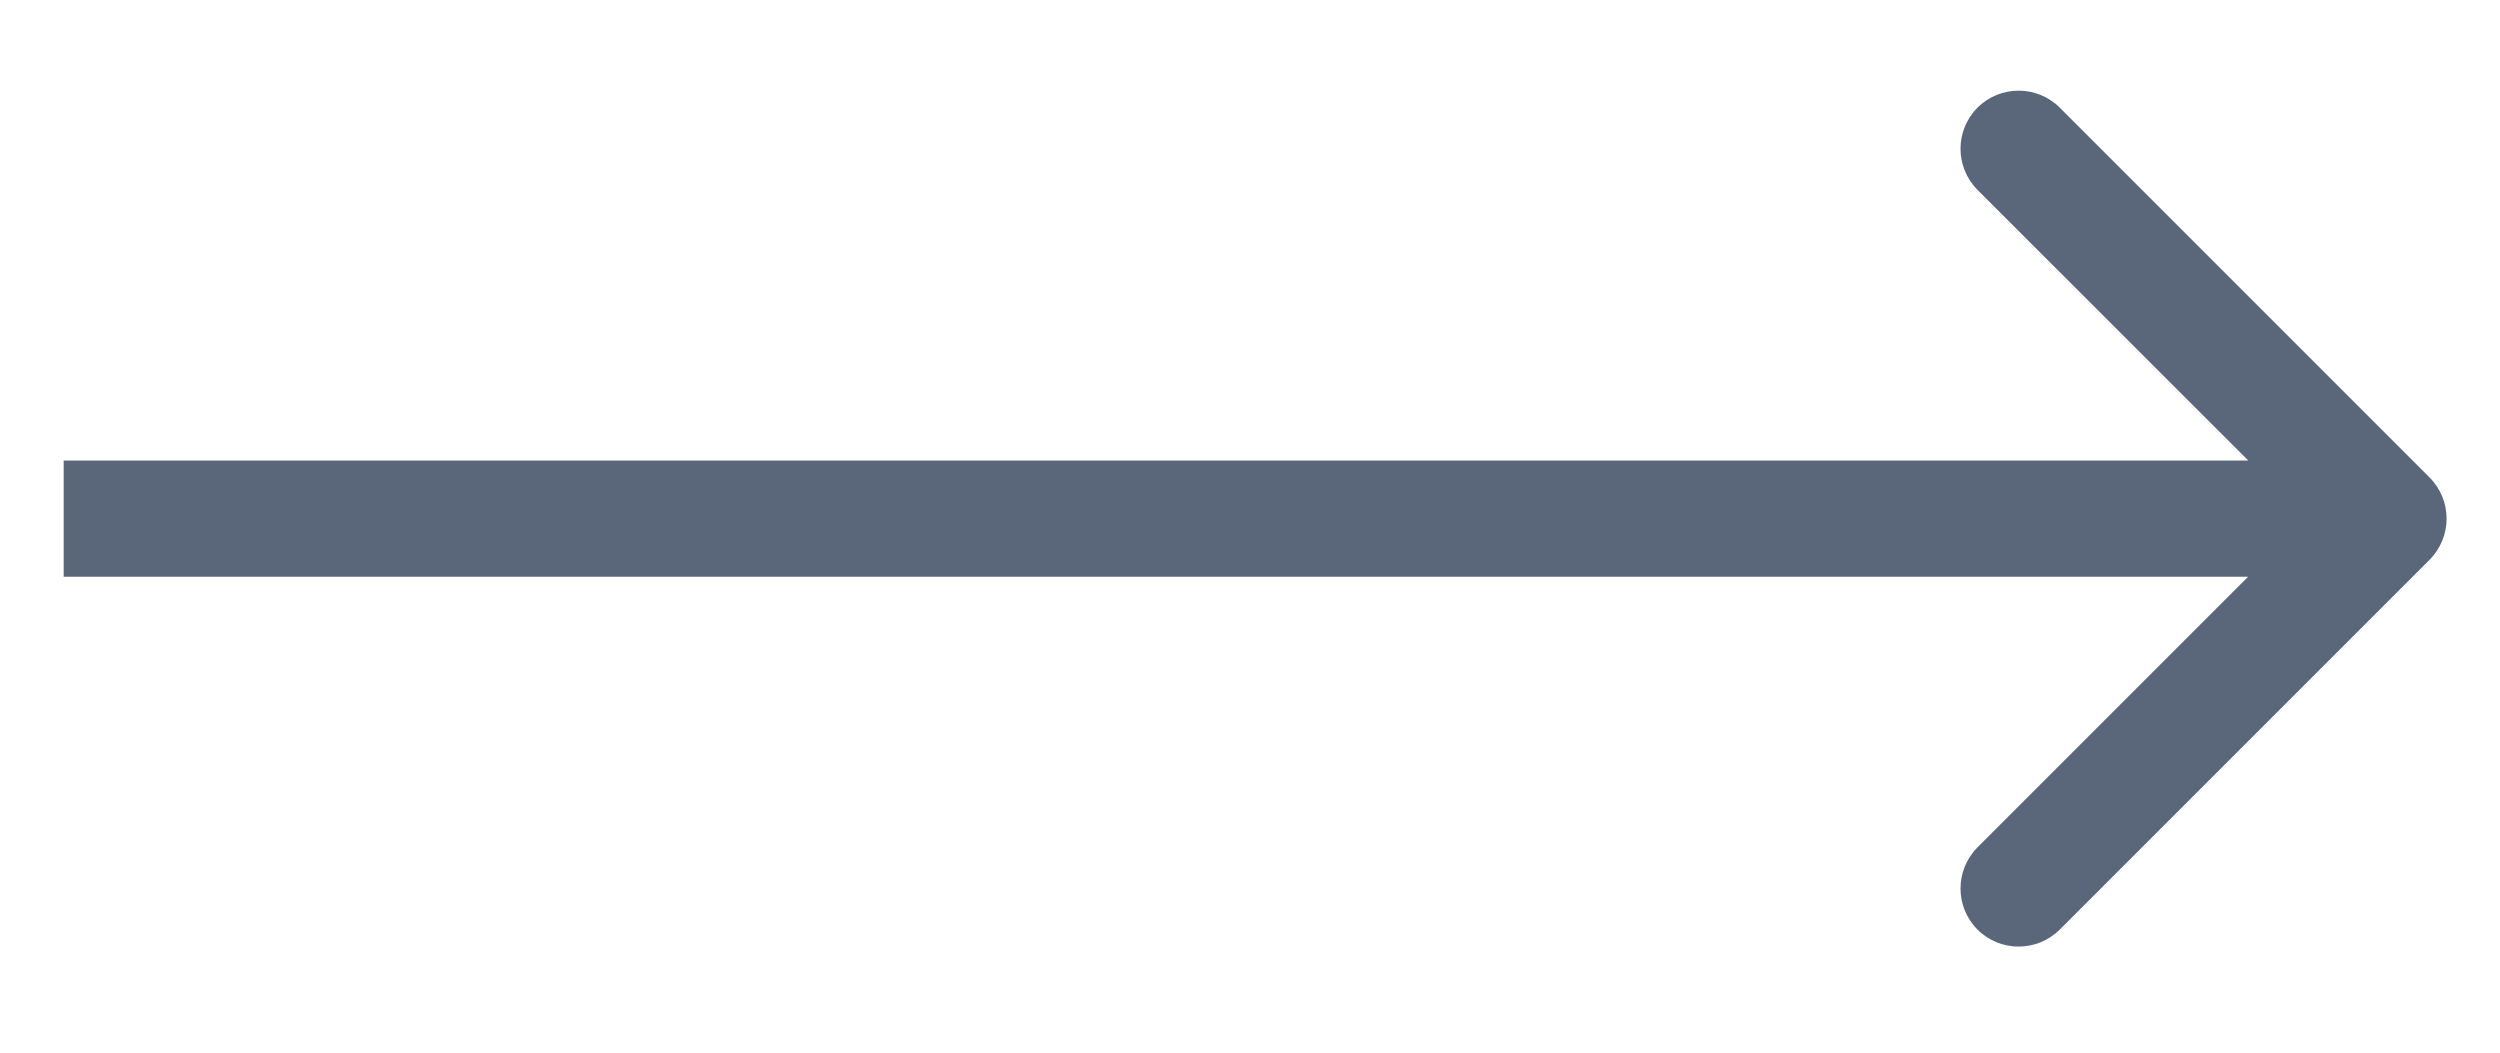 <svg width="19" height="8" viewBox="0 0 19 8" fill="none" xmlns="http://www.w3.org/2000/svg">
<path d="M18.465 4.254C18.637 4.081 18.637 3.802 18.465 3.629L15.654 0.818C15.481 0.646 15.202 0.646 15.029 0.818C14.857 0.991 14.857 1.27 15.029 1.443L17.528 3.941L15.029 6.44C14.857 6.613 14.857 6.892 15.029 7.065C15.202 7.237 15.481 7.237 15.654 7.065L18.465 4.254ZM0.484 4.383L18.152 4.383L18.152 3.5L0.484 3.5L0.484 4.383Z" fill="#5A677B"/>
</svg>
